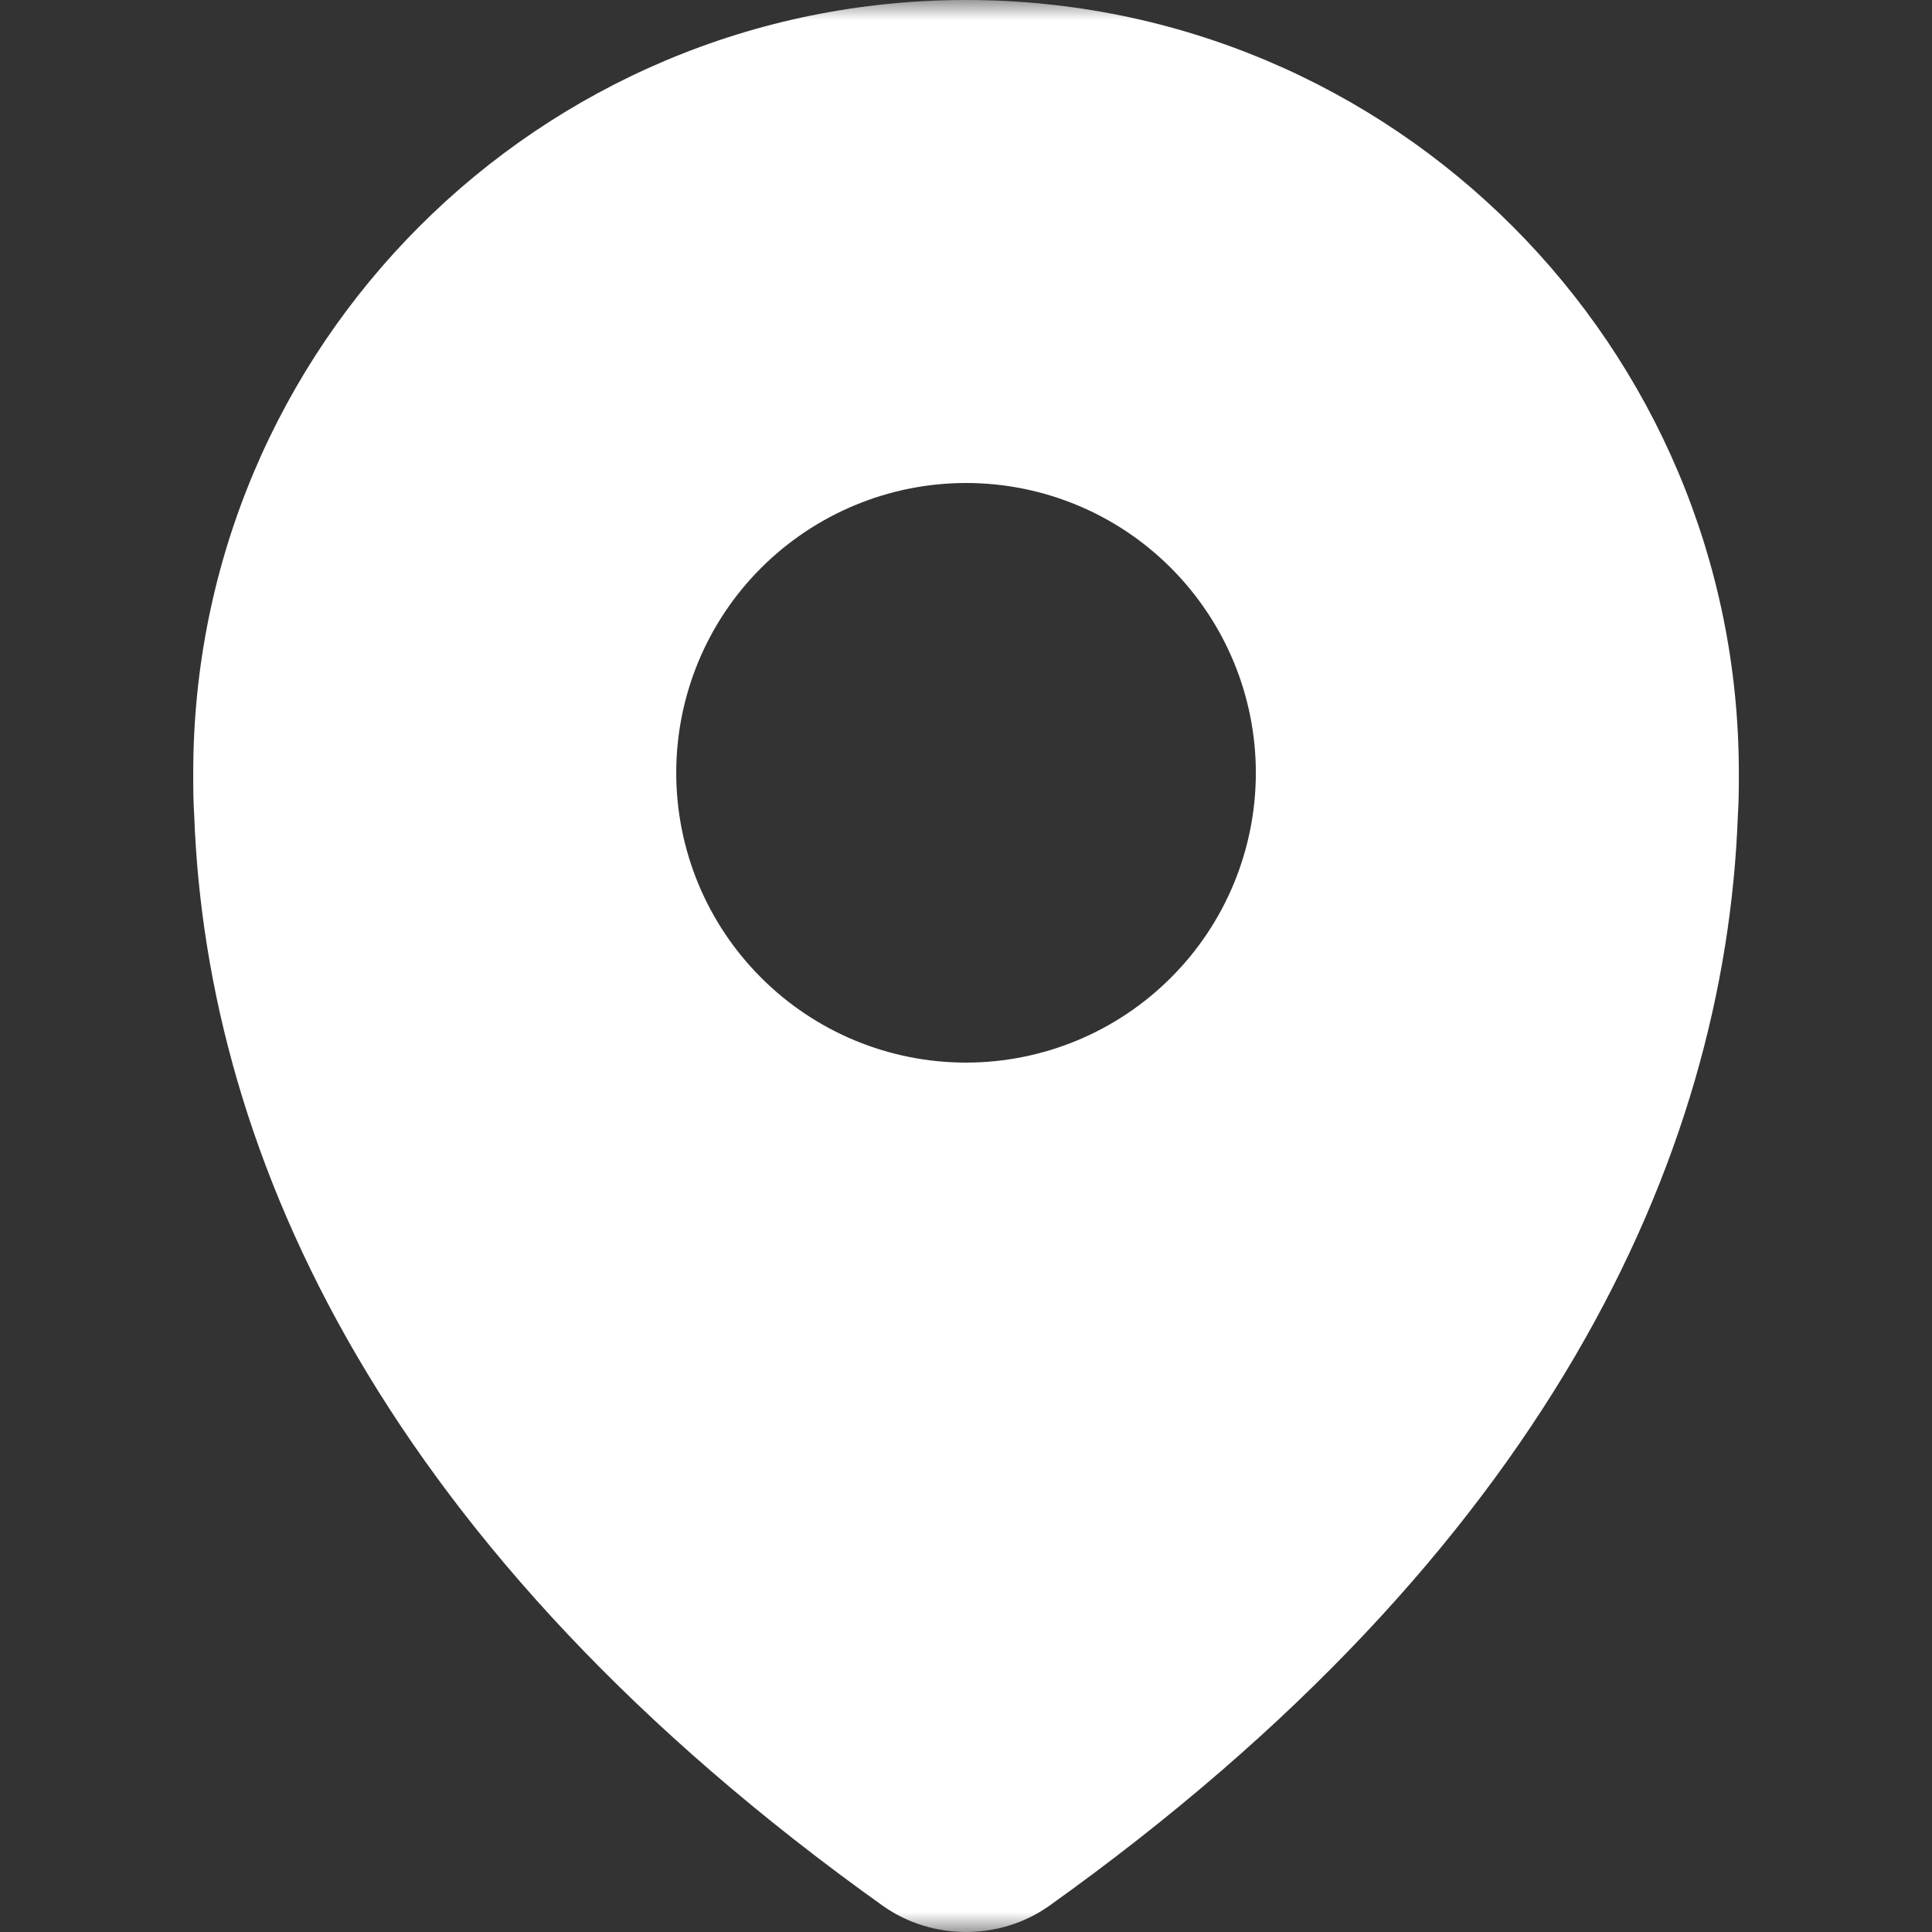 <svg width="48" height="48" viewBox="0 0 48 48" fill="none" xmlns="http://www.w3.org/2000/svg">
<rect x="0" y="0" width="48" height="48" fill="#333333" stroke="none"/>
<g id="Frame" clip-path="url(#clip0_542_7660)">
<g id="Clip path group">
<mask id="mask0_542_7660" style="mask-type:luminance" maskUnits="userSpaceOnUse" x="0" y="0" width="48" height="48">
<g id="clip0_6_276">
<path id="Vector" d="M0 0H48V48H0V0Z" fill="white"/>
</g>
</mask>
<g mask="url(#mask0_542_7660)">
<g id="Group">
<path id="Vector_2" fill-rule="evenodd" clip-rule="evenodd" d="M43.201 19.2C43.201 8.592 34.609 0 24.001 0C13.393 0 4.801 8.592 4.801 19.2C4.801 19.56 4.801 19.896 4.825 20.256C5.137 28.776 9.601 38.544 21.937 47.352C23.161 48.216 24.841 48.216 26.065 47.352C38.401 38.544 42.865 28.776 43.177 20.256C43.201 19.896 43.201 19.56 43.201 19.2ZM29.091 24.29C30.442 22.942 31.201 21.11 31.201 19.2C31.201 17.29 30.44 15.461 29.091 14.11C27.742 12.758 25.911 12 24.001 12C22.09 12 20.262 12.761 18.91 14.11C17.559 15.458 16.801 17.29 16.801 19.2C16.801 21.11 17.559 22.942 18.91 24.29C20.259 25.642 22.09 26.4 24.001 26.4C25.909 26.4 27.74 25.642 29.091 24.29Z" fill="white"/>
</g>
</g>
</g>
</g>
<defs>
<clipPath id="clip0_542_7660">
<rect width="48" height="48" fill="white"/>
</clipPath>
</defs>
</svg>
